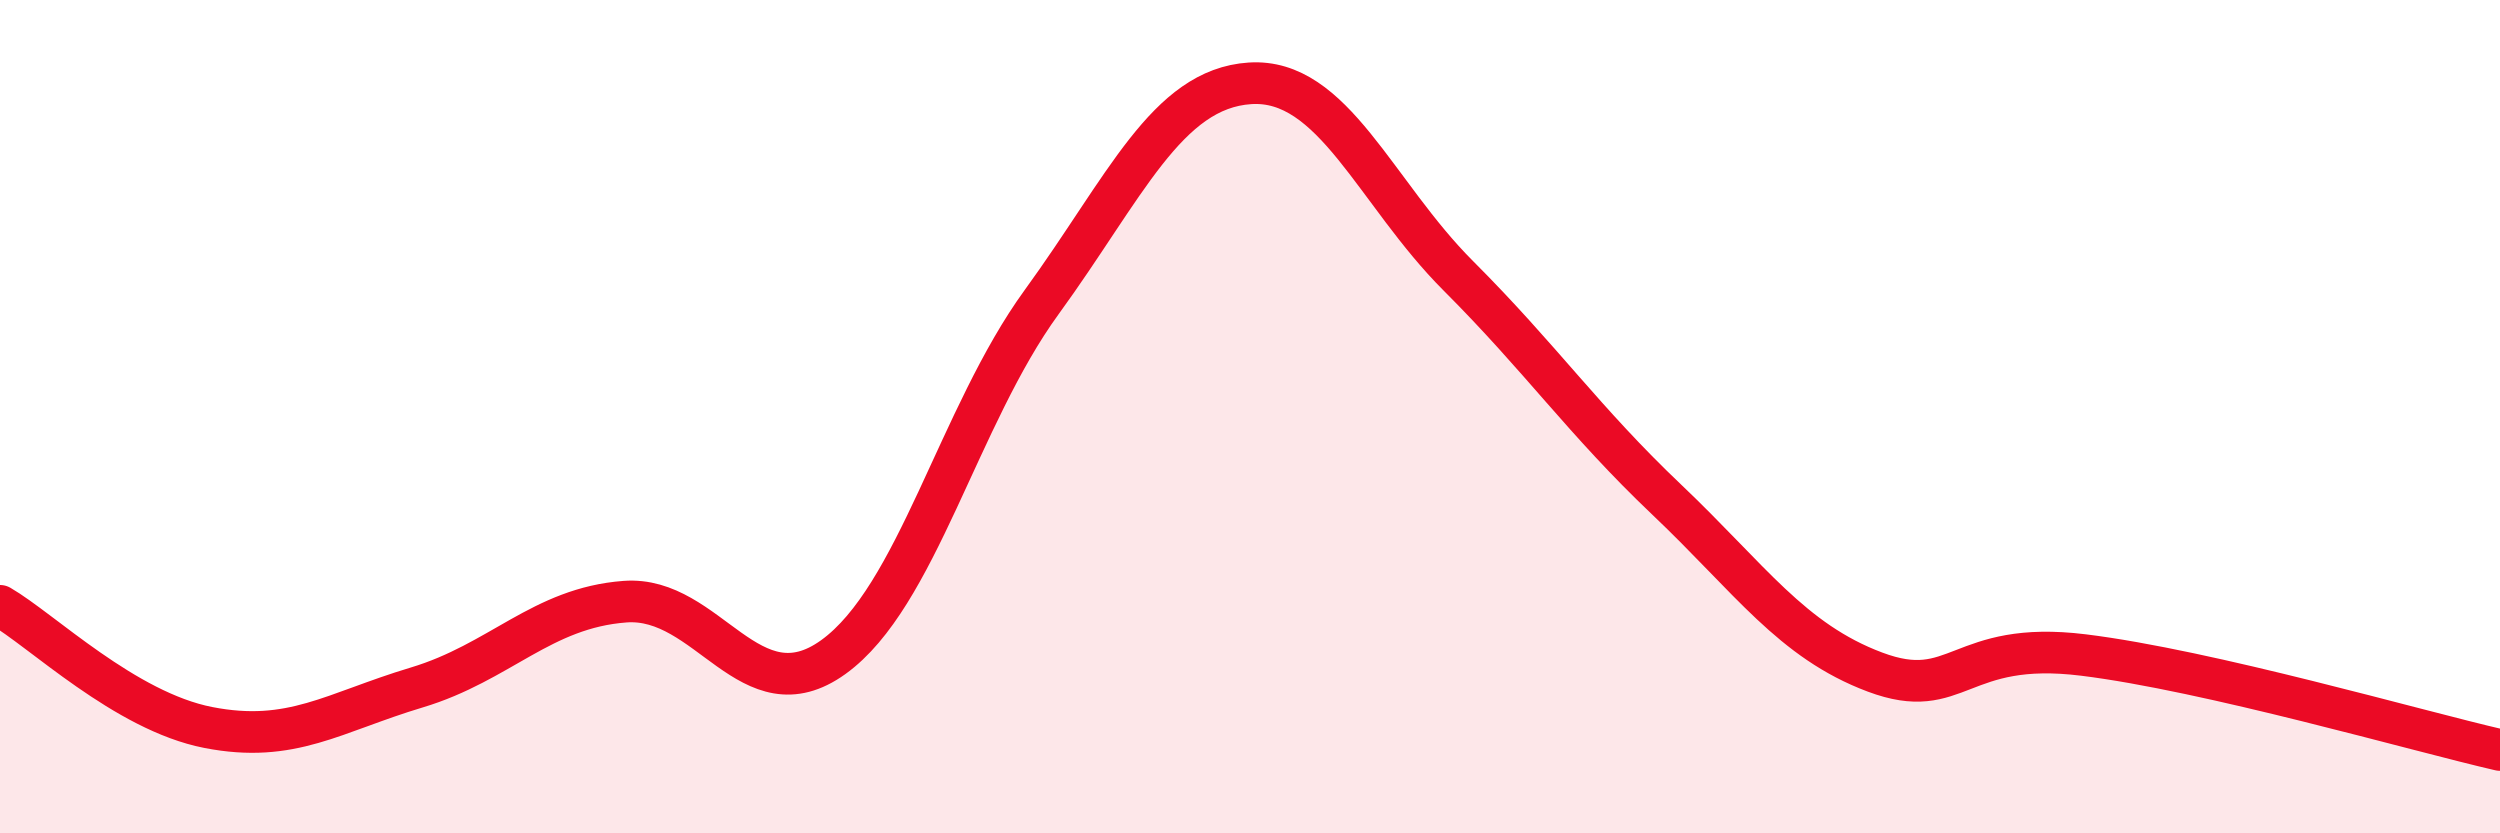 
    <svg width="60" height="20" viewBox="0 0 60 20" xmlns="http://www.w3.org/2000/svg">
      <path
        d="M 0,14.54 C 1,15.12 3,17.07 5,17.46 C 7,17.85 8,17.1 10,16.5 C 12,15.9 13,14.59 15,14.44 C 17,14.29 18,17.21 20,15.77 C 22,14.33 23,10 25,7.25 C 27,4.5 28,2.13 30,2 C 32,1.87 33,4.62 35,6.62 C 37,8.62 38,10.09 40,11.99 C 42,13.89 43,15.38 45,16.13 C 47,16.88 47,15.35 50,15.72 C 53,16.09 58,17.54 60,18L60 20L0 20Z"
        fill="#EB0A25"
        opacity="0.1"
        stroke-linecap="round"
        stroke-linejoin="round"
      />
      <path
        d="M 0,14.54 C 1,15.12 3,17.07 5,17.46 C 7,17.85 8,17.1 10,16.5 C 12,15.9 13,14.59 15,14.44 C 17,14.29 18,17.21 20,15.77 C 22,14.33 23,10 25,7.25 C 27,4.5 28,2.13 30,2 C 32,1.87 33,4.62 35,6.62 C 37,8.62 38,10.09 40,11.99 C 42,13.89 43,15.38 45,16.13 C 47,16.88 47,15.35 50,15.72 C 53,16.09 58,17.54 60,18"
        stroke="#EB0A25"
        stroke-width="1"
        fill="none"
        stroke-linecap="round"
        stroke-linejoin="round"
      />
    </svg>
  